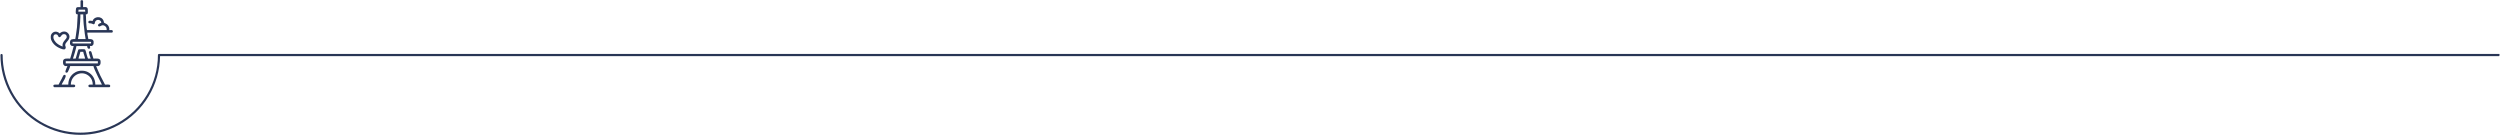 <?xml version="1.0" encoding="UTF-8"?> <svg xmlns="http://www.w3.org/2000/svg" width="3943" height="213" viewBox="0 0 3943 213" fill="none"> <path d="M3941.71 85.047H250.798H250.796C250.181 85.047 249.666 85.386 249.361 85.87C249.31 85.948 249.241 86.014 249.204 86.102C249.194 86.124 249.198 86.15 249.189 86.173C249.119 86.362 249.069 86.56 249.069 86.773C249.042 131.746 224.492 172.995 185 194.42C125.664 226.611 51.205 204.519 19.017 145.188C9.3 127.272 4.168 107.101 4.18 86.853C4.18 85.9 3.407 85.124 2.454 85.124H2.452C1.499 85.124 0.724 85.897 0.724 86.85C0.713 107.673 5.988 128.417 15.981 146.835C38.758 188.822 82.123 212.669 126.837 212.669C147.093 212.669 167.627 207.776 186.648 197.457C226.747 175.702 251.816 134.066 252.465 88.502H3941.42C3942.38 88.502 3942.66 85.047 3941.71 85.047L3941.71 85.047Z" fill="#293656"></path> <path fill-rule="evenodd" clip-rule="evenodd" d="M103.682 96.475H154.357V99.961H103.682V96.475ZM128.863 0.22H129.176C130.127 0.273 131.031 0.808 131.031 1.828V11.213C132.939 11.213 135.926 10.59 137.392 12.091C138.728 13.46 138.444 15.807 138.542 17.647C138.661 19.879 138.974 22.66 135.32 22.742C135.32 24.084 135.596 24.398 135.598 25.95L135.896 35.572C136.293 39.133 136.438 44.148 137.198 47.409H168.3C168.3 45.682 168.114 43.824 167.05 42.492C166.649 41.99 166.705 42.062 166.264 41.67C161.564 37.49 158.817 41.778 156.503 41.778C155.747 41.778 154.626 41.037 154.626 40.17C154.626 38.499 155.353 38.037 156.55 37.268C157.485 36.667 158.284 36.18 159.72 36.148C159.72 30.687 152.278 29.708 150.143 34.078C149.291 35.822 149.95 38.293 147.387 38.293C146.852 38.293 145.767 37.571 145.141 37.321C144.493 37.063 143.517 36.86 142.718 36.793C141.256 36.669 139.343 37.309 139.343 34.808C139.343 31.591 144.178 32.764 146.046 33.199C147.697 26.108 159.935 24.176 163.33 32.806C164.159 34.912 163.375 35.566 164.791 36.172C167.024 37.126 168.922 38.045 170.49 40.125C171.693 41.721 172.889 44.978 172.322 47.41C173.376 47.41 175.115 47.301 176.084 47.401C178.671 47.667 178.428 51.431 176.344 51.431H137.734C137.734 54.959 139.066 58.293 139.343 61.62C141.512 61.62 143.522 61.526 145.014 62.116C146.204 62.586 147.654 64.084 147.654 65.642C147.654 68.132 148.011 70.198 145.83 71.862C144.595 72.804 143.771 72.613 141.755 72.613C142.153 74.322 142.939 76.903 140.147 76.903C137.985 76.903 137.606 74.298 137.466 72.613H120.574C120.365 75.12 116.067 90.113 114.944 92.454H119.234C119.755 91.368 120.16 89.59 120.541 88.399L122.809 80.478C123.22 79.036 123.38 77.707 125.133 77.707C133.62 77.707 134.12 76.619 135.293 80.686C136.177 83.756 137.554 89.843 138.807 92.454H143.097C142.642 91.505 140.148 83.609 140.148 82.534C140.148 81.016 141.888 80.12 143.186 80.811C144.326 81.417 144.545 83.201 144.941 84.444C145.4 85.887 145.727 87.062 146.16 88.587C146.563 90.01 147.072 91.099 147.387 92.454C151.55 92.454 158.648 91.002 158.648 97.012C158.648 99.681 158.829 101.828 156.557 103.5C155.243 104.467 153.808 104.251 151.677 104.251C152.282 105.394 152.805 106.933 153.324 108.235C153.835 109.517 154.392 110.668 154.933 111.988C155.921 114.399 157.088 116.951 158.291 119.356L165.62 133.477C167.126 133.477 172.208 132.999 173.225 133.914C174.22 134.809 174.101 137.499 172.323 137.499H141.489C138.718 137.499 138.718 133.477 141.489 133.477H146.315C146.315 130.877 145.755 128.319 144.866 126.077C144.087 124.113 142.659 122.168 141.289 120.806C130.076 109.659 111.727 117.609 111.727 133.476H116.553C119.324 133.476 119.324 137.498 116.553 137.498H85.719C84.85 137.498 84.11 136.333 84.11 135.353C84.11 133.492 85.93 133.451 87.32 133.468C89.02 133.489 90.722 133.476 92.422 133.476C92.715 132.381 96.737 125.383 97.427 124.003C98.165 122.528 99.024 120.47 99.86 119.196C100.201 118.676 100.232 118.568 100.837 118.271C101.342 118.022 101.764 117.974 102.204 118.069C107.057 119.116 97.967 130.394 97.249 133.476H107.706C107.706 126.03 110.671 119.78 116.511 115.469C117.372 114.833 118.646 114.041 119.674 113.538C125.228 110.825 133.056 110.812 138.547 113.628C146.172 117.539 150.337 124.885 150.337 133.476H160.794C160.753 133.3 147.733 108.399 147.388 104.251H110.655C110.501 106.102 108.24 110.857 107.27 112.932C106.05 115.538 103.147 114.963 103.147 113.099C103.147 111.337 105.511 105.864 106.365 104.251C104.09 104.251 102.689 104.481 101.336 103.381C99.198 101.643 99.394 99.656 99.394 97.012C99.394 91.022 106.664 92.454 110.655 92.454C111.024 90.869 111.65 89.275 112.167 87.531L116.285 72.613C114.27 72.613 113.446 72.803 112.21 71.861C111.444 71.277 110.386 70.112 110.386 68.859C110.386 66.209 110.033 63.297 113.027 62.115C114.519 61.526 116.529 61.62 118.698 61.62C118.817 60.183 119.264 58.502 119.505 57.065L121.429 42.901L122.443 25.147C122.481 23.84 122.694 23.904 122.72 22.742C118.866 22.656 119.439 19.596 119.504 17.383C119.704 10.597 120.84 11.213 127.01 11.213V1.828C127.01 0.808 127.914 0.273 128.864 0.22H128.863ZM126.74 81.729H131.298C131.47 83.79 134.083 90.479 134.248 92.454H123.791C123.904 91.095 124.825 88.7 125.248 87.207L126.74 81.729V81.729ZM114.407 67.787V65.91H142.828C144.026 65.91 144.026 68.591 142.828 68.591H115.211C114.593 68.591 114.407 68.404 114.407 67.787ZM126.74 24.082V22.742H131.298C131.298 33.154 132.229 42.561 133.667 52.816L135.052 61.62H122.987L124.408 52.852C124.878 50.04 125.231 46.472 125.592 43.579C125.982 40.465 126.006 37.072 126.399 34.197C126.62 32.589 126.38 30.969 126.628 29.331C126.879 27.671 126.741 25.808 126.741 24.082L126.74 24.082ZM123.791 16.575V15.234H134.248C134.248 17.721 134.395 16.987 134.516 18.452H123.523C123.593 17.613 123.792 17.499 123.792 16.575H123.791Z" fill="#293656"></path> <path fill-rule="evenodd" clip-rule="evenodd" d="M98.587 71.004C98.587 72.352 98.829 72.204 98.856 73.417C98.09 73.049 97.24 72.836 96.35 72.437C81.883 65.954 82.04 54.112 87.862 54.112C92.191 54.112 91.414 58.67 93.493 58.67C96.864 58.67 96.305 53.844 101 53.844C103.551 53.844 105.29 55.523 105.29 58.402C105.29 61.467 98.587 65.373 98.587 71.003V71.004ZM94.298 52.771C93.118 51.982 92.627 51.138 90.516 50.386C84.852 48.37 80.087 53.158 80.087 57.329V59.474C80.087 64.335 84.511 69.635 87.324 71.811C88.298 72.563 88.946 73.122 90.12 73.84C92.807 75.484 97.748 77.975 101 77.975C102.879 77.975 103.681 76.373 103.681 74.489C103.681 72.853 102.877 73.82 102.877 71.003C102.877 66.519 109.58 64.064 109.58 57.865C109.58 53.105 104.656 48.18 98.34 50.111C96.928 50.542 95.037 51.666 94.297 52.771L94.298 52.771Z" fill="#293656"></path> </svg> 